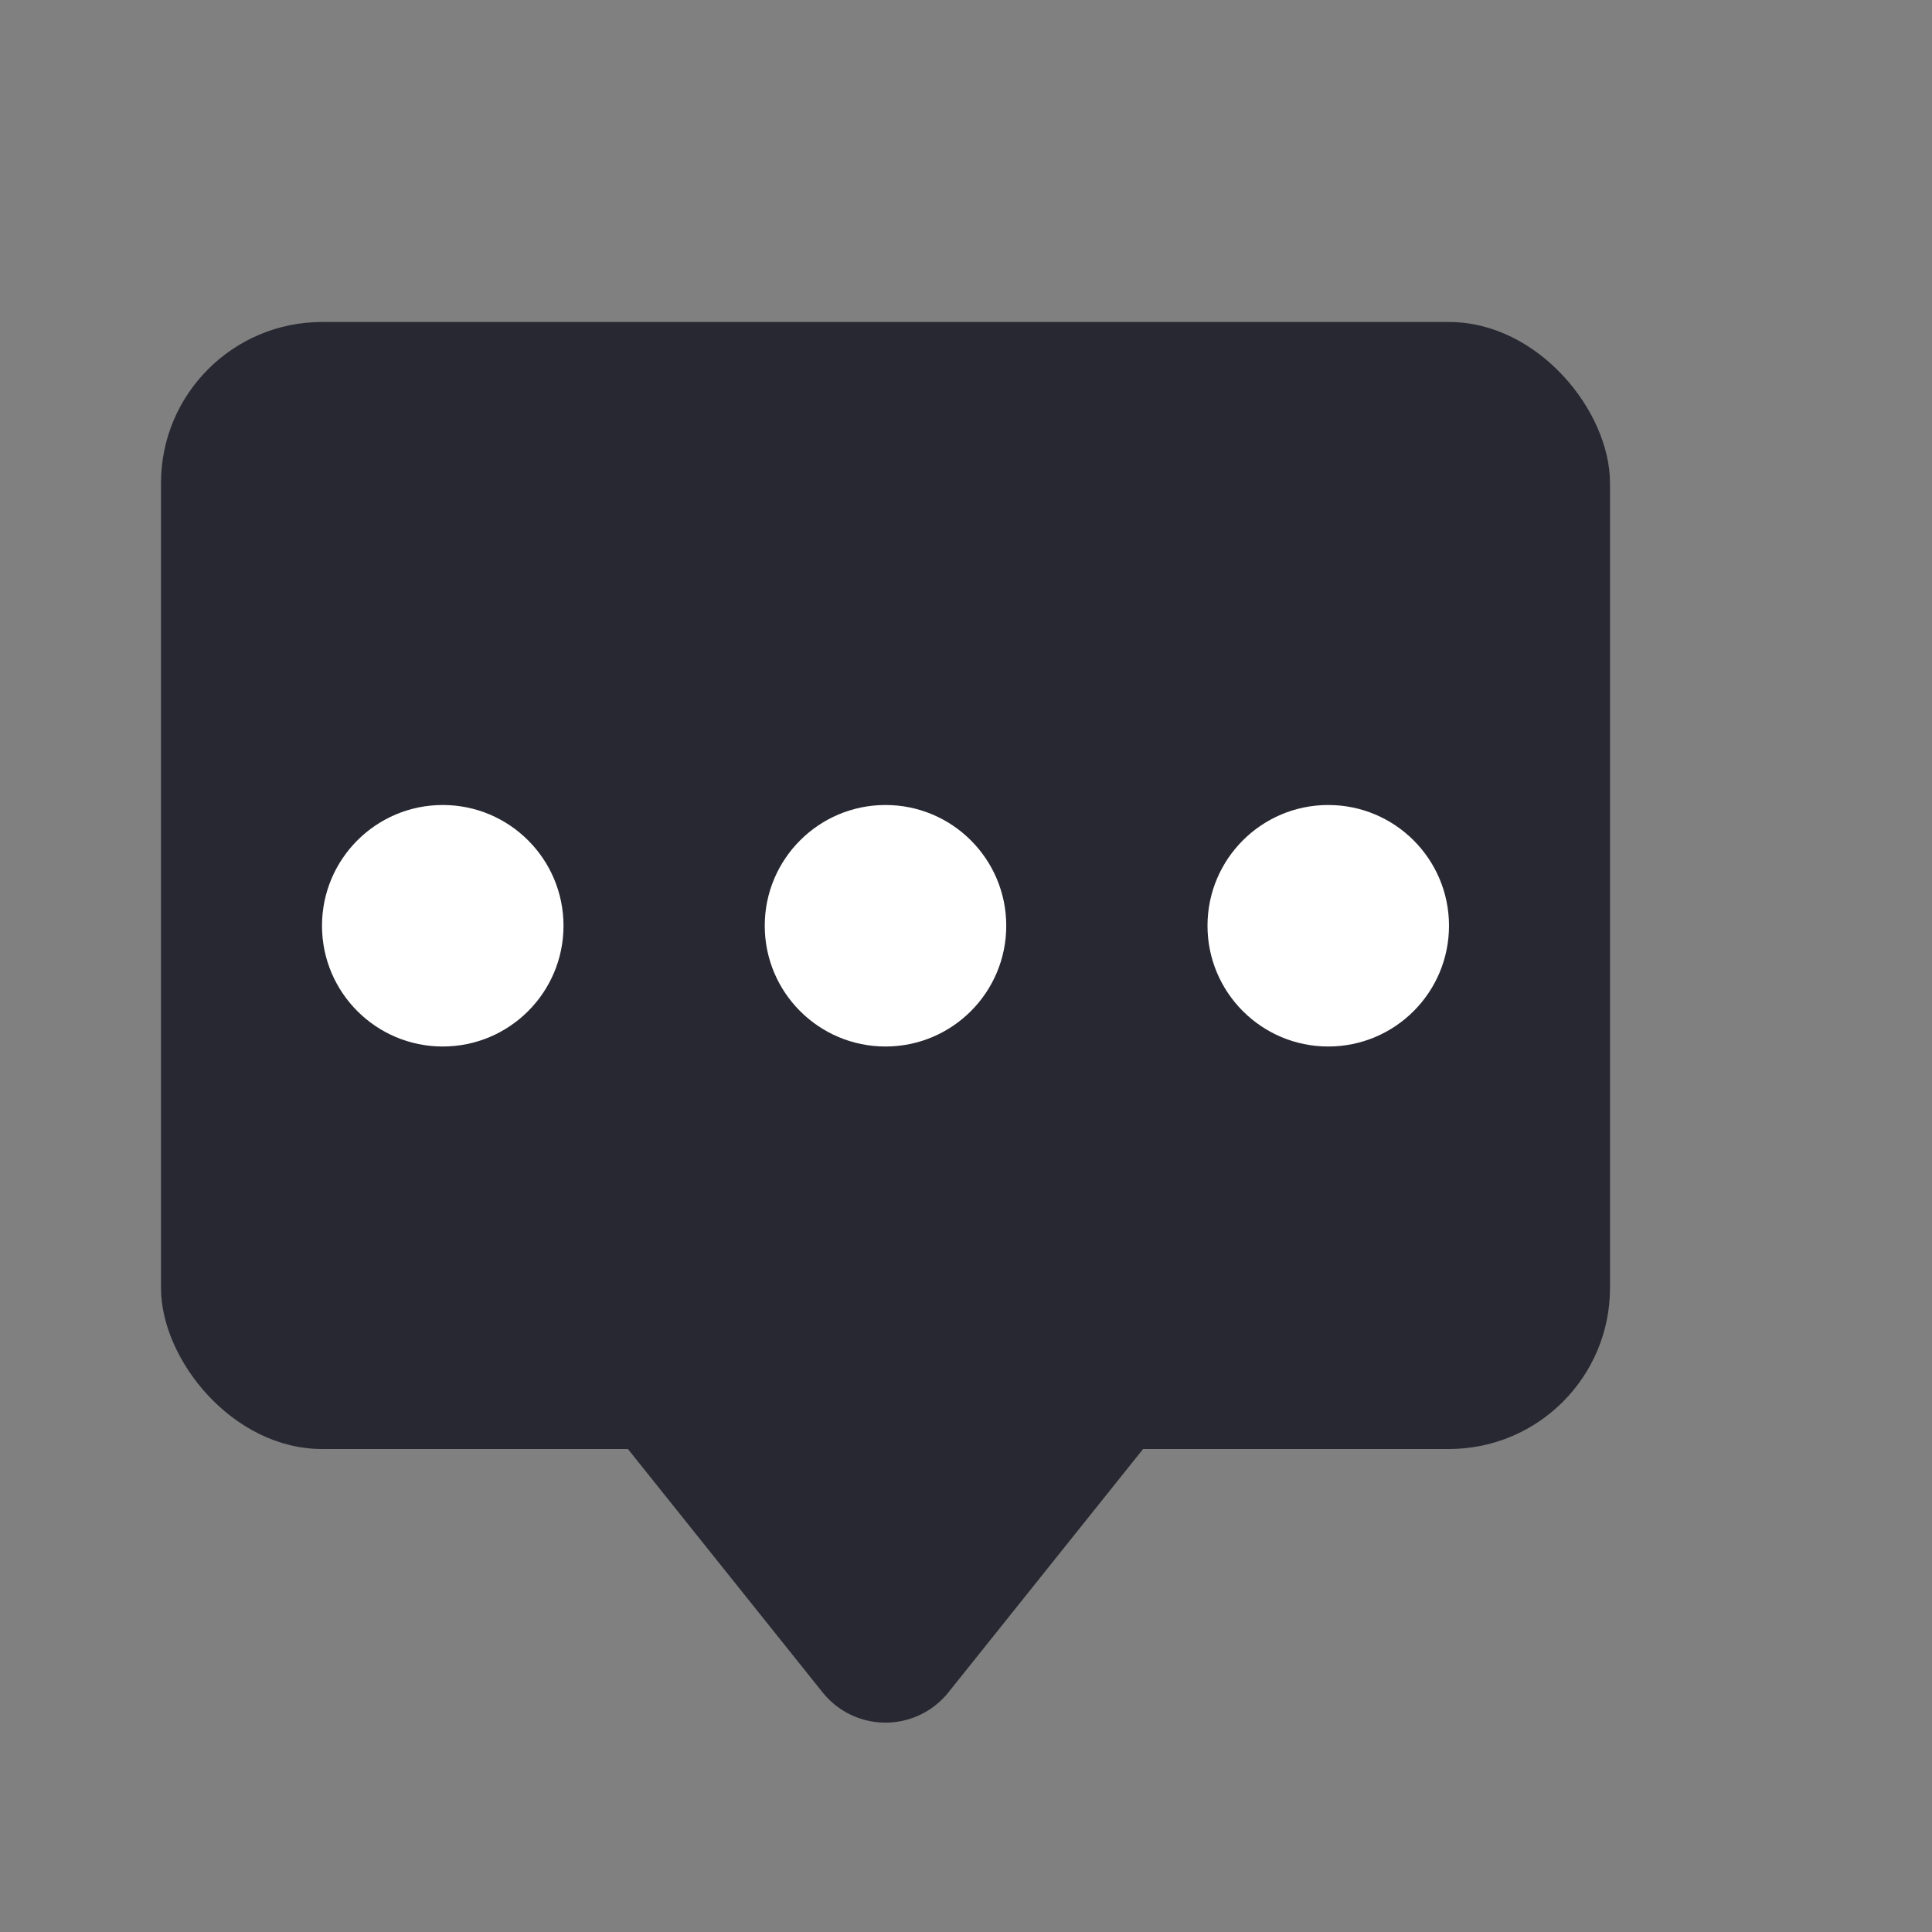 <?xml version="1.0" encoding="UTF-8"?>
<svg width="24px" height="24px" viewBox="0 0 24 24" version="1.1" xmlns="http://www.w3.org/2000/svg" xmlns:xlink="http://www.w3.org/1999/xlink">
    <rect x="0" y="0" width="24" height="24" fill="#808080" stroke="none"/>
    <title>icon_article_comment</title>
    <g id="20220222-控制中心专题页" stroke="none" stroke-width="1" fill="none" fill-rule="evenodd">
        <g id="lg" transform="translate(-390, -1995)">
            <g id="详情" transform="translate(370, 150)">
                <g id="编组-7" transform="translate(20, 1842)">
                    <g id="icon_article_comment" transform="translate(0, 3)">
                        <rect id="Rectangle-9" fill-rule="nonzero" x="0" y="0" width="24" height="24"></rect>
                        <rect id="矩形" fill="#282832" x="2" y="4" width="18" height="14" rx="2"></rect>
                        <circle id="椭圆形" fill="#FFFFFF" cx="5.5" cy="11.5" r="1.5"></circle>
                        <circle id="椭圆形备份-3" fill="#FFFFFF" cx="11" cy="11.5" r="1.5"></circle>
                        <circle id="椭圆形备份-4" fill="#FFFFFF" cx="16.5" cy="11.5" r="1.5"></circle>
                        <path d="M11.781,17.976 L15,22 L15,22 L7,22 L10.219,17.976 C10.564,17.545 11.193,17.475 11.625,17.82 C11.682,17.866 11.735,17.918 11.781,17.976 Z" id="三角形" fill="#282832" transform="translate(11, 19.5) scale(1, -1) translate(-11, -19.5) "></path>
                    </g>
                </g>
            </g>
        </g>
    </g>
</svg>